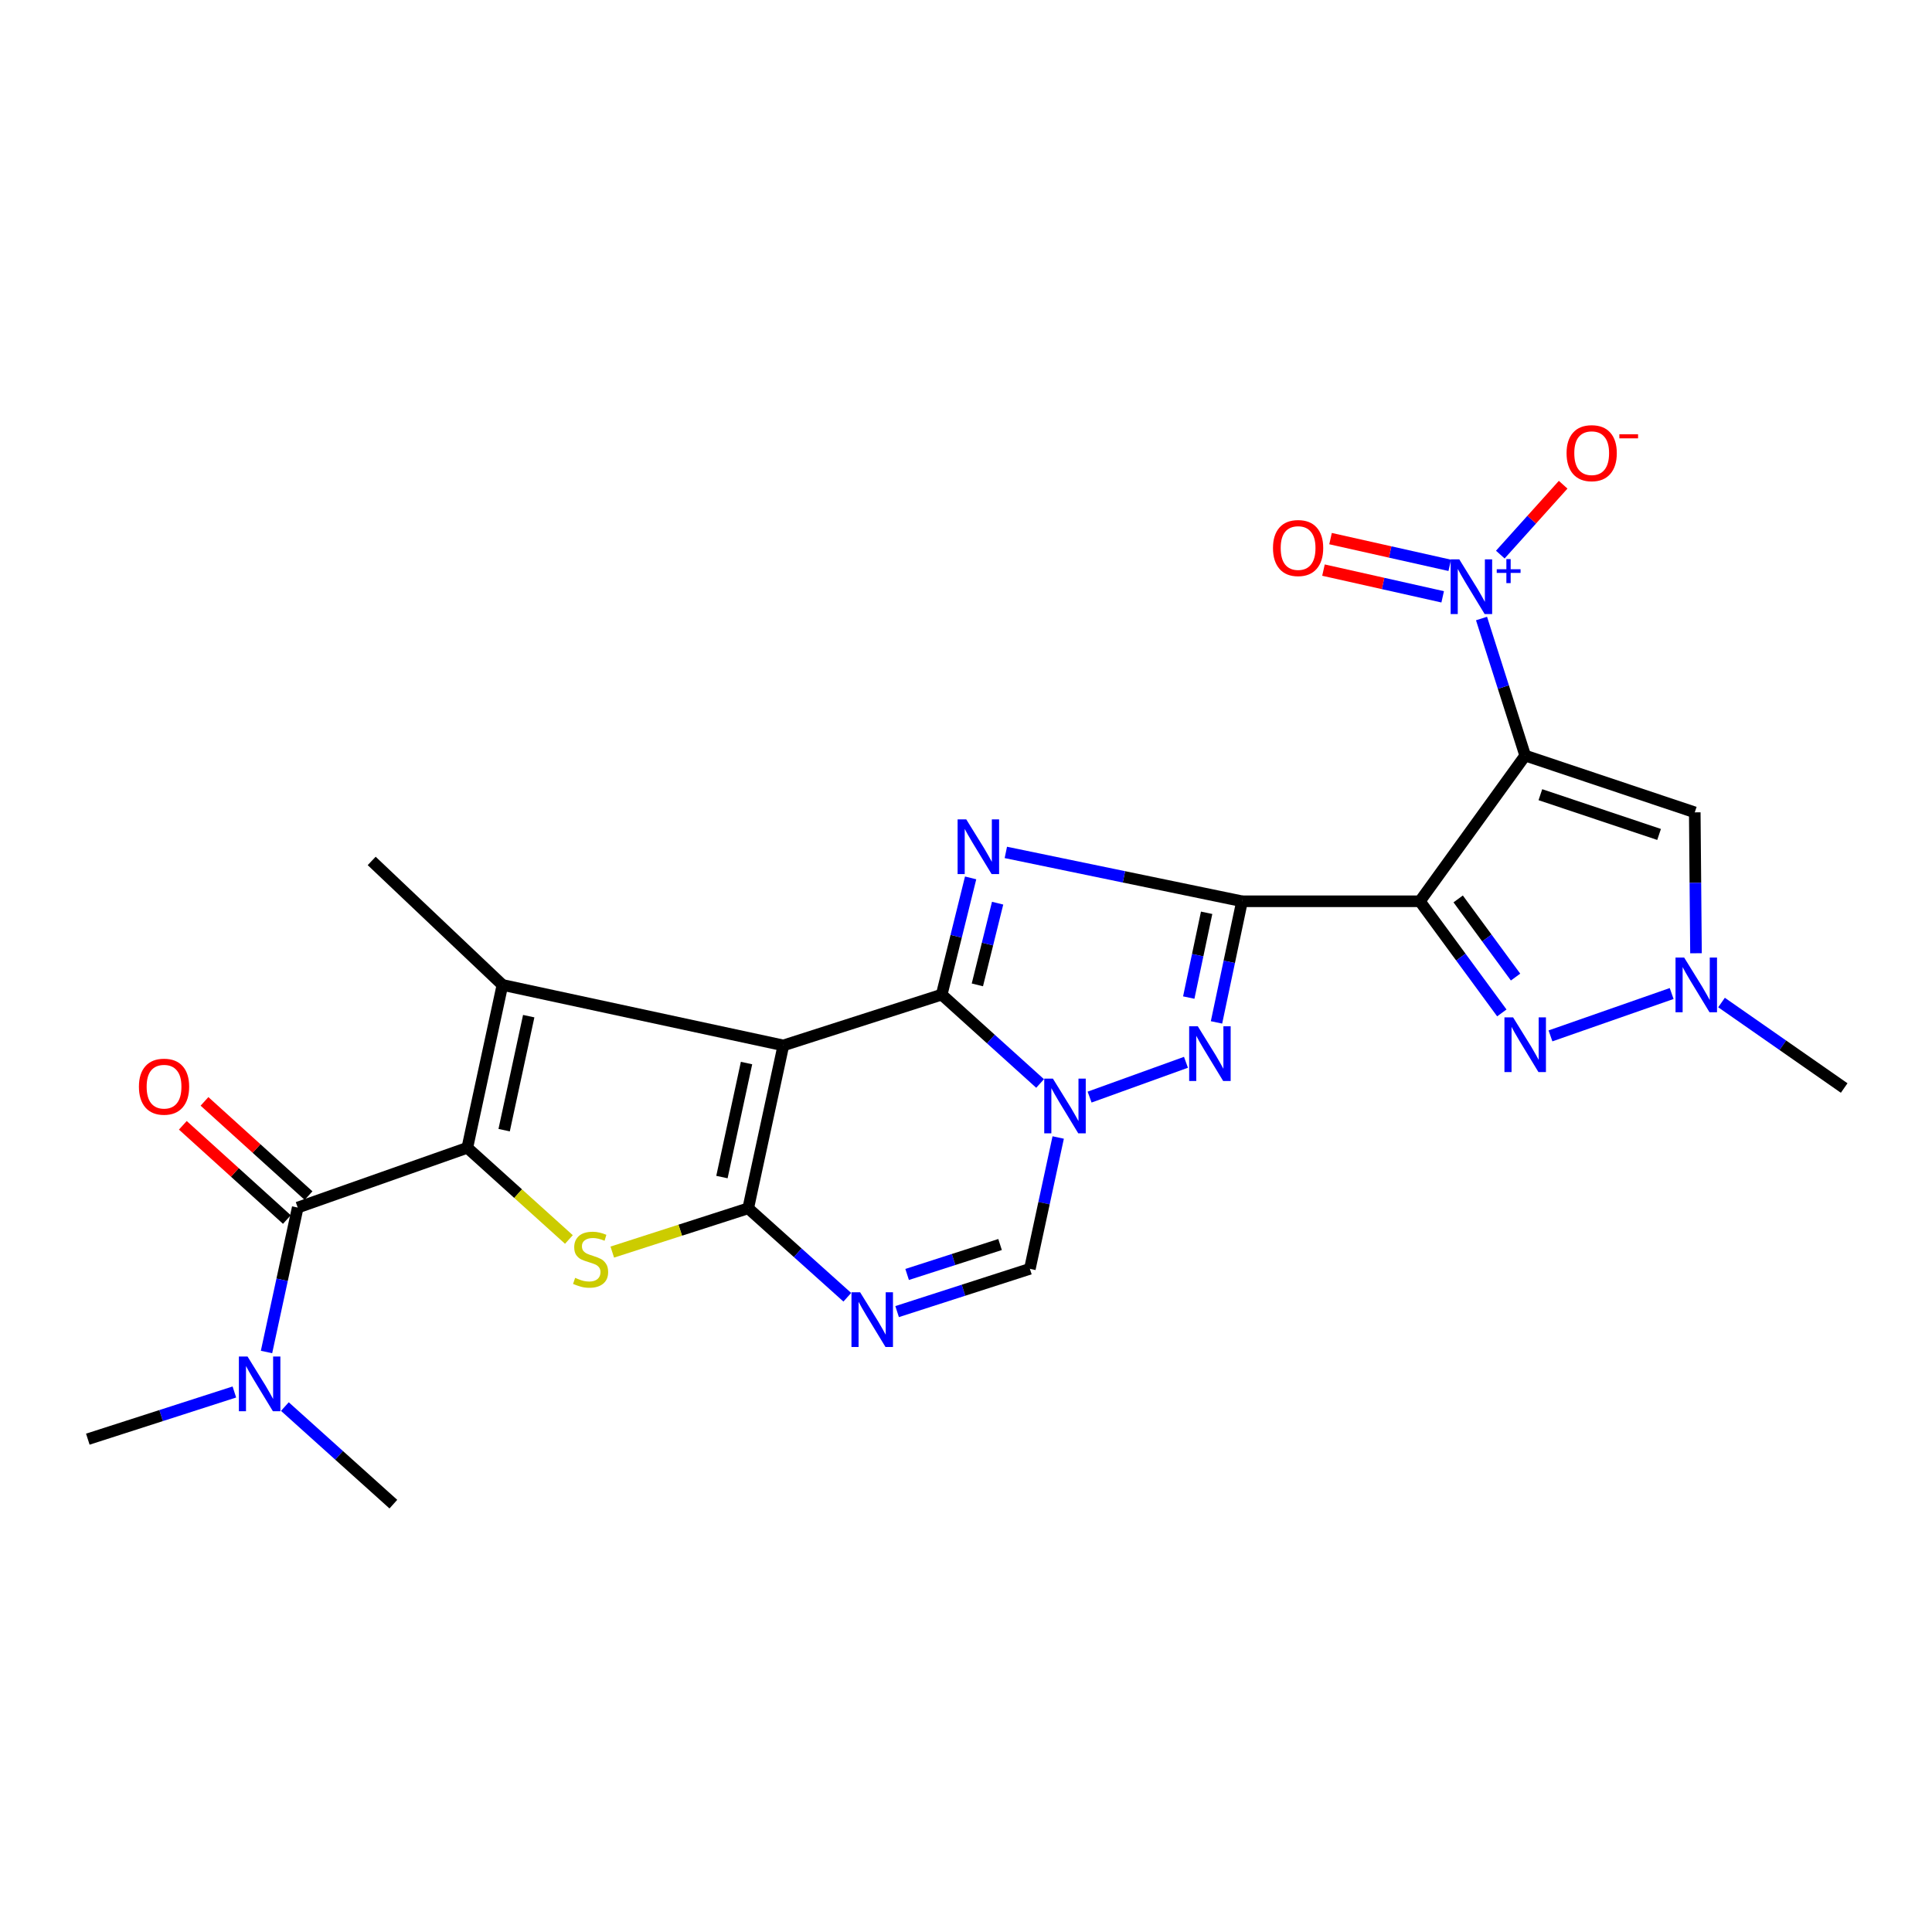 <?xml version='1.0' encoding='iso-8859-1'?>
<svg version='1.1' baseProfile='full'
              xmlns='http://www.w3.org/2000/svg'
                      xmlns:rdkit='http://www.rdkit.org/xml'
                      xmlns:xlink='http://www.w3.org/1999/xlink'
                  xml:space='preserve'
width='1000px' height='1000px' viewBox='0 0 1000 1000'>
<!-- END OF HEADER -->
<rect style='opacity:1.0;fill:#FFFFFF;stroke:none' width='1000' height='1000' x='0' y='0'> </rect>
<path class='bond-0' d='M 487.424,514.816 L 405.464,541.109' style='fill:none;fill-rule:evenodd;stroke:#000000;stroke-width:6px;stroke-linecap:butt;stroke-linejoin:miter;stroke-opacity:1' />
<path class='bond-3' d='M 487.424,514.816 L 494.911,484.607' style='fill:none;fill-rule:evenodd;stroke:#000000;stroke-width:6px;stroke-linecap:butt;stroke-linejoin:miter;stroke-opacity:1' />
<path class='bond-3' d='M 494.911,484.607 L 502.397,454.398' style='fill:none;fill-rule:evenodd;stroke:#0000FF;stroke-width:6px;stroke-linecap:butt;stroke-linejoin:miter;stroke-opacity:1' />
<path class='bond-3' d='M 505.885,509.771 L 511.126,488.625' style='fill:none;fill-rule:evenodd;stroke:#000000;stroke-width:6px;stroke-linecap:butt;stroke-linejoin:miter;stroke-opacity:1' />
<path class='bond-3' d='M 511.126,488.625 L 516.366,467.479' style='fill:none;fill-rule:evenodd;stroke:#0000FF;stroke-width:6px;stroke-linecap:butt;stroke-linejoin:miter;stroke-opacity:1' />
<path class='bond-6' d='M 487.424,514.816 L 512.887,537.812' style='fill:none;fill-rule:evenodd;stroke:#000000;stroke-width:6px;stroke-linecap:butt;stroke-linejoin:miter;stroke-opacity:1' />
<path class='bond-6' d='M 512.887,537.812 L 538.351,560.809' style='fill:none;fill-rule:evenodd;stroke:#0000FF;stroke-width:6px;stroke-linecap:butt;stroke-linejoin:miter;stroke-opacity:1' />
<path class='bond-4' d='M 405.464,541.109 L 387.273,625.417' style='fill:none;fill-rule:evenodd;stroke:#000000;stroke-width:6px;stroke-linecap:butt;stroke-linejoin:miter;stroke-opacity:1' />
<path class='bond-4' d='M 386.405,550.231 L 373.672,609.247' style='fill:none;fill-rule:evenodd;stroke:#000000;stroke-width:6px;stroke-linecap:butt;stroke-linejoin:miter;stroke-opacity:1' />
<path class='bond-8' d='M 405.464,541.109 L 260.059,509.795' style='fill:none;fill-rule:evenodd;stroke:#000000;stroke-width:6px;stroke-linecap:butt;stroke-linejoin:miter;stroke-opacity:1' />
<path class='bond-1' d='M 642.881,466.499 L 581.75,453.854' style='fill:none;fill-rule:evenodd;stroke:#000000;stroke-width:6px;stroke-linecap:butt;stroke-linejoin:miter;stroke-opacity:1' />
<path class='bond-1' d='M 581.75,453.854 L 520.619,441.208' style='fill:none;fill-rule:evenodd;stroke:#0000FF;stroke-width:6px;stroke-linecap:butt;stroke-linejoin:miter;stroke-opacity:1' />
<path class='bond-2' d='M 642.881,466.499 L 734.92,466.499' style='fill:none;fill-rule:evenodd;stroke:#000000;stroke-width:6px;stroke-linecap:butt;stroke-linejoin:miter;stroke-opacity:1' />
<path class='bond-26' d='M 642.881,466.499 L 636.27,497.846' style='fill:none;fill-rule:evenodd;stroke:#000000;stroke-width:6px;stroke-linecap:butt;stroke-linejoin:miter;stroke-opacity:1' />
<path class='bond-26' d='M 636.27,497.846 L 629.66,529.193' style='fill:none;fill-rule:evenodd;stroke:#0000FF;stroke-width:6px;stroke-linecap:butt;stroke-linejoin:miter;stroke-opacity:1' />
<path class='bond-26' d='M 624.551,472.456 L 619.924,494.399' style='fill:none;fill-rule:evenodd;stroke:#000000;stroke-width:6px;stroke-linecap:butt;stroke-linejoin:miter;stroke-opacity:1' />
<path class='bond-26' d='M 619.924,494.399 L 615.297,516.342' style='fill:none;fill-rule:evenodd;stroke:#0000FF;stroke-width:6px;stroke-linecap:butt;stroke-linejoin:miter;stroke-opacity:1' />
<path class='bond-5' d='M 734.92,466.499 L 789.437,391.081' style='fill:none;fill-rule:evenodd;stroke:#000000;stroke-width:6px;stroke-linecap:butt;stroke-linejoin:miter;stroke-opacity:1' />
<path class='bond-13' d='M 734.92,466.499 L 756.135,495.391' style='fill:none;fill-rule:evenodd;stroke:#000000;stroke-width:6px;stroke-linecap:butt;stroke-linejoin:miter;stroke-opacity:1' />
<path class='bond-13' d='M 756.135,495.391 L 777.349,524.284' style='fill:none;fill-rule:evenodd;stroke:#0000FF;stroke-width:6px;stroke-linecap:butt;stroke-linejoin:miter;stroke-opacity:1' />
<path class='bond-13' d='M 754.75,465.279 L 769.6,485.504' style='fill:none;fill-rule:evenodd;stroke:#000000;stroke-width:6px;stroke-linecap:butt;stroke-linejoin:miter;stroke-opacity:1' />
<path class='bond-13' d='M 769.6,485.504 L 784.45,505.729' style='fill:none;fill-rule:evenodd;stroke:#0000FF;stroke-width:6px;stroke-linecap:butt;stroke-linejoin:miter;stroke-opacity:1' />
<path class='bond-10' d='M 387.273,625.417 L 352.095,636.747' style='fill:none;fill-rule:evenodd;stroke:#000000;stroke-width:6px;stroke-linecap:butt;stroke-linejoin:miter;stroke-opacity:1' />
<path class='bond-10' d='M 352.095,636.747 L 316.916,648.077' style='fill:none;fill-rule:evenodd;stroke:#CCCC00;stroke-width:6px;stroke-linecap:butt;stroke-linejoin:miter;stroke-opacity:1' />
<path class='bond-27' d='M 387.273,625.417 L 412.919,648.437' style='fill:none;fill-rule:evenodd;stroke:#000000;stroke-width:6px;stroke-linecap:butt;stroke-linejoin:miter;stroke-opacity:1' />
<path class='bond-27' d='M 412.919,648.437 L 438.564,671.457' style='fill:none;fill-rule:evenodd;stroke:#0000FF;stroke-width:6px;stroke-linecap:butt;stroke-linejoin:miter;stroke-opacity:1' />
<path class='bond-12' d='M 789.437,391.081 L 778.136,355.613' style='fill:none;fill-rule:evenodd;stroke:#000000;stroke-width:6px;stroke-linecap:butt;stroke-linejoin:miter;stroke-opacity:1' />
<path class='bond-12' d='M 778.136,355.613 L 766.836,320.145' style='fill:none;fill-rule:evenodd;stroke:#0000FF;stroke-width:6px;stroke-linecap:butt;stroke-linejoin:miter;stroke-opacity:1' />
<path class='bond-15' d='M 789.437,391.081 L 877.207,420.474' style='fill:none;fill-rule:evenodd;stroke:#000000;stroke-width:6px;stroke-linecap:butt;stroke-linejoin:miter;stroke-opacity:1' />
<path class='bond-15' d='M 797.297,411.332 L 858.737,431.907' style='fill:none;fill-rule:evenodd;stroke:#000000;stroke-width:6px;stroke-linecap:butt;stroke-linejoin:miter;stroke-opacity:1' />
<path class='bond-9' d='M 563.974,567.853 L 613.854,549.844' style='fill:none;fill-rule:evenodd;stroke:#0000FF;stroke-width:6px;stroke-linecap:butt;stroke-linejoin:miter;stroke-opacity:1' />
<path class='bond-16' d='M 547.721,588.766 L 540.39,622.753' style='fill:none;fill-rule:evenodd;stroke:#0000FF;stroke-width:6px;stroke-linecap:butt;stroke-linejoin:miter;stroke-opacity:1' />
<path class='bond-16' d='M 540.39,622.753 L 533.059,656.74' style='fill:none;fill-rule:evenodd;stroke:#000000;stroke-width:6px;stroke-linecap:butt;stroke-linejoin:miter;stroke-opacity:1' />
<path class='bond-7' d='M 241.887,594.094 L 260.059,509.795' style='fill:none;fill-rule:evenodd;stroke:#000000;stroke-width:6px;stroke-linecap:butt;stroke-linejoin:miter;stroke-opacity:1' />
<path class='bond-7' d='M 260.943,584.969 L 273.664,525.96' style='fill:none;fill-rule:evenodd;stroke:#000000;stroke-width:6px;stroke-linecap:butt;stroke-linejoin:miter;stroke-opacity:1' />
<path class='bond-14' d='M 241.887,594.094 L 154.098,625.037' style='fill:none;fill-rule:evenodd;stroke:#000000;stroke-width:6px;stroke-linecap:butt;stroke-linejoin:miter;stroke-opacity:1' />
<path class='bond-28' d='M 241.887,594.094 L 268.175,617.824' style='fill:none;fill-rule:evenodd;stroke:#000000;stroke-width:6px;stroke-linecap:butt;stroke-linejoin:miter;stroke-opacity:1' />
<path class='bond-28' d='M 268.175,617.824 L 294.464,641.555' style='fill:none;fill-rule:evenodd;stroke:#CCCC00;stroke-width:6px;stroke-linecap:butt;stroke-linejoin:miter;stroke-opacity:1' />
<path class='bond-22' d='M 260.059,509.795 L 192.382,445.617' style='fill:none;fill-rule:evenodd;stroke:#000000;stroke-width:6px;stroke-linecap:butt;stroke-linejoin:miter;stroke-opacity:1' />
<path class='bond-11' d='M 464.344,678.882 L 498.701,667.811' style='fill:none;fill-rule:evenodd;stroke:#0000FF;stroke-width:6px;stroke-linecap:butt;stroke-linejoin:miter;stroke-opacity:1' />
<path class='bond-11' d='M 498.701,667.811 L 533.059,656.74' style='fill:none;fill-rule:evenodd;stroke:#000000;stroke-width:6px;stroke-linecap:butt;stroke-linejoin:miter;stroke-opacity:1' />
<path class='bond-11' d='M 469.527,659.66 L 493.578,651.911' style='fill:none;fill-rule:evenodd;stroke:#0000FF;stroke-width:6px;stroke-linecap:butt;stroke-linejoin:miter;stroke-opacity:1' />
<path class='bond-11' d='M 493.578,651.911 L 517.628,644.161' style='fill:none;fill-rule:evenodd;stroke:#000000;stroke-width:6px;stroke-linecap:butt;stroke-linejoin:miter;stroke-opacity:1' />
<path class='bond-18' d='M 776.557,287.056 L 792.82,268.974' style='fill:none;fill-rule:evenodd;stroke:#0000FF;stroke-width:6px;stroke-linecap:butt;stroke-linejoin:miter;stroke-opacity:1' />
<path class='bond-18' d='M 792.82,268.974 L 809.083,250.893' style='fill:none;fill-rule:evenodd;stroke:#FF0000;stroke-width:6px;stroke-linecap:butt;stroke-linejoin:miter;stroke-opacity:1' />
<path class='bond-20' d='M 750.383,292.618 L 719.534,285.701' style='fill:none;fill-rule:evenodd;stroke:#0000FF;stroke-width:6px;stroke-linecap:butt;stroke-linejoin:miter;stroke-opacity:1' />
<path class='bond-20' d='M 719.534,285.701 L 688.685,278.784' style='fill:none;fill-rule:evenodd;stroke:#FF0000;stroke-width:6px;stroke-linecap:butt;stroke-linejoin:miter;stroke-opacity:1' />
<path class='bond-20' d='M 746.728,308.919 L 715.879,302.002' style='fill:none;fill-rule:evenodd;stroke:#0000FF;stroke-width:6px;stroke-linecap:butt;stroke-linejoin:miter;stroke-opacity:1' />
<path class='bond-20' d='M 715.879,302.002 L 685.03,295.086' style='fill:none;fill-rule:evenodd;stroke:#FF0000;stroke-width:6px;stroke-linecap:butt;stroke-linejoin:miter;stroke-opacity:1' />
<path class='bond-17' d='M 802.522,536.173 L 865.248,514.247' style='fill:none;fill-rule:evenodd;stroke:#0000FF;stroke-width:6px;stroke-linecap:butt;stroke-linejoin:miter;stroke-opacity:1' />
<path class='bond-19' d='M 154.098,625.037 L 146.023,662.415' style='fill:none;fill-rule:evenodd;stroke:#000000;stroke-width:6px;stroke-linecap:butt;stroke-linejoin:miter;stroke-opacity:1' />
<path class='bond-19' d='M 146.023,662.415 L 137.948,699.793' style='fill:none;fill-rule:evenodd;stroke:#0000FF;stroke-width:6px;stroke-linecap:butt;stroke-linejoin:miter;stroke-opacity:1' />
<path class='bond-21' d='M 159.705,618.845 L 132.776,594.46' style='fill:none;fill-rule:evenodd;stroke:#000000;stroke-width:6px;stroke-linecap:butt;stroke-linejoin:miter;stroke-opacity:1' />
<path class='bond-21' d='M 132.776,594.46 L 105.848,570.075' style='fill:none;fill-rule:evenodd;stroke:#FF0000;stroke-width:6px;stroke-linecap:butt;stroke-linejoin:miter;stroke-opacity:1' />
<path class='bond-21' d='M 148.491,631.228 L 121.563,606.843' style='fill:none;fill-rule:evenodd;stroke:#000000;stroke-width:6px;stroke-linecap:butt;stroke-linejoin:miter;stroke-opacity:1' />
<path class='bond-21' d='M 121.563,606.843 L 94.635,582.458' style='fill:none;fill-rule:evenodd;stroke:#FF0000;stroke-width:6px;stroke-linecap:butt;stroke-linejoin:miter;stroke-opacity:1' />
<path class='bond-29' d='M 877.207,420.474 L 877.525,456.938' style='fill:none;fill-rule:evenodd;stroke:#000000;stroke-width:6px;stroke-linecap:butt;stroke-linejoin:miter;stroke-opacity:1' />
<path class='bond-29' d='M 877.525,456.938 L 877.844,493.401' style='fill:none;fill-rule:evenodd;stroke:#0000FF;stroke-width:6px;stroke-linecap:butt;stroke-linejoin:miter;stroke-opacity:1' />
<path class='bond-23' d='M 891.06,518.907 L 922.803,541.034' style='fill:none;fill-rule:evenodd;stroke:#0000FF;stroke-width:6px;stroke-linecap:butt;stroke-linejoin:miter;stroke-opacity:1' />
<path class='bond-23' d='M 922.803,541.034 L 954.545,563.16' style='fill:none;fill-rule:evenodd;stroke:#000000;stroke-width:6px;stroke-linecap:butt;stroke-linejoin:miter;stroke-opacity:1' />
<path class='bond-24' d='M 147.452,728.04 L 175.527,753.292' style='fill:none;fill-rule:evenodd;stroke:#0000FF;stroke-width:6px;stroke-linecap:butt;stroke-linejoin:miter;stroke-opacity:1' />
<path class='bond-24' d='M 175.527,753.292 L 203.603,778.544' style='fill:none;fill-rule:evenodd;stroke:#000000;stroke-width:6px;stroke-linecap:butt;stroke-linejoin:miter;stroke-opacity:1' />
<path class='bond-25' d='M 121.309,720.496 L 83.382,732.703' style='fill:none;fill-rule:evenodd;stroke:#0000FF;stroke-width:6px;stroke-linecap:butt;stroke-linejoin:miter;stroke-opacity:1' />
<path class='bond-25' d='M 83.382,732.703 L 45.455,744.91' style='fill:none;fill-rule:evenodd;stroke:#000000;stroke-width:6px;stroke-linecap:butt;stroke-linejoin:miter;stroke-opacity:1' />
<path  class='atom-4' d='M 500.135 424.106
L 509.415 439.106
Q 510.335 440.586, 511.815 443.266
Q 513.295 445.946, 513.375 446.106
L 513.375 424.106
L 517.135 424.106
L 517.135 452.426
L 513.255 452.426
L 503.295 436.026
Q 502.135 434.106, 500.895 431.906
Q 499.695 429.706, 499.335 429.026
L 499.335 452.426
L 495.655 452.426
L 495.655 424.106
L 500.135 424.106
' fill='#0000FF'/>
<path  class='atom-7' d='M 544.98 558.29
L 554.26 573.29
Q 555.18 574.77, 556.66 577.45
Q 558.14 580.13, 558.22 580.29
L 558.22 558.29
L 561.98 558.29
L 561.98 586.61
L 558.1 586.61
L 548.14 570.21
Q 546.98 568.29, 545.74 566.09
Q 544.54 563.89, 544.18 563.21
L 544.18 586.61
L 540.5 586.61
L 540.5 558.29
L 544.98 558.29
' fill='#0000FF'/>
<path  class='atom-10' d='M 619.989 531.209
L 629.269 546.209
Q 630.189 547.689, 631.669 550.369
Q 633.149 553.049, 633.229 553.209
L 633.229 531.209
L 636.989 531.209
L 636.989 559.529
L 633.109 559.529
L 623.149 543.129
Q 621.989 541.209, 620.749 539.009
Q 619.549 536.809, 619.189 536.129
L 619.189 559.529
L 615.509 559.529
L 615.509 531.209
L 619.989 531.209
' fill='#0000FF'/>
<path  class='atom-11' d='M 297.693 661.412
Q 298.013 661.532, 299.333 662.092
Q 300.653 662.652, 302.093 663.012
Q 303.573 663.332, 305.013 663.332
Q 307.693 663.332, 309.253 662.052
Q 310.813 660.732, 310.813 658.452
Q 310.813 656.892, 310.013 655.932
Q 309.253 654.972, 308.053 654.452
Q 306.853 653.932, 304.853 653.332
Q 302.333 652.572, 300.813 651.852
Q 299.333 651.132, 298.253 649.612
Q 297.213 648.092, 297.213 645.532
Q 297.213 641.972, 299.613 639.772
Q 302.053 637.572, 306.853 637.572
Q 310.133 637.572, 313.853 639.132
L 312.933 642.212
Q 309.533 640.812, 306.973 640.812
Q 304.213 640.812, 302.693 641.972
Q 301.173 643.092, 301.213 645.052
Q 301.213 646.572, 301.973 647.492
Q 302.773 648.412, 303.893 648.932
Q 305.053 649.452, 306.973 650.052
Q 309.533 650.852, 311.053 651.652
Q 312.573 652.452, 313.653 654.092
Q 314.773 655.692, 314.773 658.452
Q 314.773 662.372, 312.133 664.492
Q 309.533 666.572, 305.173 666.572
Q 302.653 666.572, 300.733 666.012
Q 298.853 665.492, 296.613 664.572
L 297.693 661.412
' fill='#CCCC00'/>
<path  class='atom-12' d='M 445.2 668.873
L 454.48 683.873
Q 455.4 685.353, 456.88 688.033
Q 458.36 690.713, 458.44 690.873
L 458.44 668.873
L 462.2 668.873
L 462.2 697.193
L 458.32 697.193
L 448.36 680.793
Q 447.2 678.873, 445.96 676.673
Q 444.76 674.473, 444.4 673.793
L 444.4 697.193
L 440.72 697.193
L 440.72 668.873
L 445.2 668.873
' fill='#0000FF'/>
<path  class='atom-13' d='M 755.334 289.532
L 764.614 304.532
Q 765.534 306.012, 767.014 308.692
Q 768.494 311.372, 768.574 311.532
L 768.574 289.532
L 772.334 289.532
L 772.334 317.852
L 768.454 317.852
L 758.494 301.452
Q 757.334 299.532, 756.094 297.332
Q 754.894 295.132, 754.534 294.452
L 754.534 317.852
L 750.854 317.852
L 750.854 289.532
L 755.334 289.532
' fill='#0000FF'/>
<path  class='atom-13' d='M 774.71 294.637
L 779.699 294.637
L 779.699 289.383
L 781.917 289.383
L 781.917 294.637
L 787.039 294.637
L 787.039 296.537
L 781.917 296.537
L 781.917 301.817
L 779.699 301.817
L 779.699 296.537
L 774.71 296.537
L 774.71 294.637
' fill='#0000FF'/>
<path  class='atom-14' d='M 783.177 526.587
L 792.457 541.587
Q 793.377 543.067, 794.857 545.747
Q 796.337 548.427, 796.417 548.587
L 796.417 526.587
L 800.177 526.587
L 800.177 554.907
L 796.297 554.907
L 786.337 538.507
Q 785.177 536.587, 783.937 534.387
Q 782.737 532.187, 782.377 531.507
L 782.377 554.907
L 778.697 554.907
L 778.697 526.587
L 783.177 526.587
' fill='#0000FF'/>
<path  class='atom-18' d='M 871.727 495.635
L 881.007 510.635
Q 881.927 512.115, 883.407 514.795
Q 884.887 517.475, 884.967 517.635
L 884.967 495.635
L 888.727 495.635
L 888.727 523.955
L 884.847 523.955
L 874.887 507.555
Q 873.727 505.635, 872.487 503.435
Q 871.287 501.235, 870.927 500.555
L 870.927 523.955
L 867.247 523.955
L 867.247 495.635
L 871.727 495.635
' fill='#0000FF'/>
<path  class='atom-19' d='M 810.851 234.554
Q 810.851 227.754, 814.211 223.954
Q 817.571 220.154, 823.851 220.154
Q 830.131 220.154, 833.491 223.954
Q 836.851 227.754, 836.851 234.554
Q 836.851 241.434, 833.451 245.354
Q 830.051 249.234, 823.851 249.234
Q 817.611 249.234, 814.211 245.354
Q 810.851 241.474, 810.851 234.554
M 823.851 246.034
Q 828.171 246.034, 830.491 243.154
Q 832.851 240.234, 832.851 234.554
Q 832.851 228.994, 830.491 226.194
Q 828.171 223.354, 823.851 223.354
Q 819.531 223.354, 817.171 226.154
Q 814.851 228.954, 814.851 234.554
Q 814.851 240.274, 817.171 243.154
Q 819.531 246.034, 823.851 246.034
' fill='#FF0000'/>
<path  class='atom-19' d='M 838.171 224.777
L 847.859 224.777
L 847.859 226.889
L 838.171 226.889
L 838.171 224.777
' fill='#FF0000'/>
<path  class='atom-20' d='M 128.125 702.127
L 137.405 717.127
Q 138.325 718.607, 139.805 721.287
Q 141.285 723.967, 141.365 724.127
L 141.365 702.127
L 145.125 702.127
L 145.125 730.447
L 141.245 730.447
L 131.285 714.047
Q 130.125 712.127, 128.885 709.927
Q 127.685 707.727, 127.325 707.047
L 127.325 730.447
L 123.645 730.447
L 123.645 702.127
L 128.125 702.127
' fill='#0000FF'/>
<path  class='atom-21' d='M 658.893 283.66
Q 658.893 276.86, 662.253 273.06
Q 665.613 269.26, 671.893 269.26
Q 678.173 269.26, 681.533 273.06
Q 684.893 276.86, 684.893 283.66
Q 684.893 290.54, 681.493 294.46
Q 678.093 298.34, 671.893 298.34
Q 665.653 298.34, 662.253 294.46
Q 658.893 290.58, 658.893 283.66
M 671.893 295.14
Q 676.213 295.14, 678.533 292.26
Q 680.893 289.34, 680.893 283.66
Q 680.893 278.1, 678.533 275.3
Q 676.213 272.46, 671.893 272.46
Q 667.573 272.46, 665.213 275.26
Q 662.893 278.06, 662.893 283.66
Q 662.893 289.38, 665.213 292.26
Q 667.573 295.14, 671.893 295.14
' fill='#FF0000'/>
<path  class='atom-22' d='M 71.908 562.461
Q 71.908 555.661, 75.268 551.861
Q 78.628 548.061, 84.908 548.061
Q 91.188 548.061, 94.548 551.861
Q 97.908 555.661, 97.908 562.461
Q 97.908 569.341, 94.508 573.261
Q 91.108 577.141, 84.908 577.141
Q 78.668 577.141, 75.268 573.261
Q 71.908 569.381, 71.908 562.461
M 84.908 573.941
Q 89.228 573.941, 91.548 571.061
Q 93.908 568.141, 93.908 562.461
Q 93.908 556.901, 91.548 554.101
Q 89.228 551.261, 84.908 551.261
Q 80.588 551.261, 78.228 554.061
Q 75.908 556.861, 75.908 562.461
Q 75.908 568.181, 78.228 571.061
Q 80.588 573.941, 84.908 573.941
' fill='#FF0000'/>
</svg>
